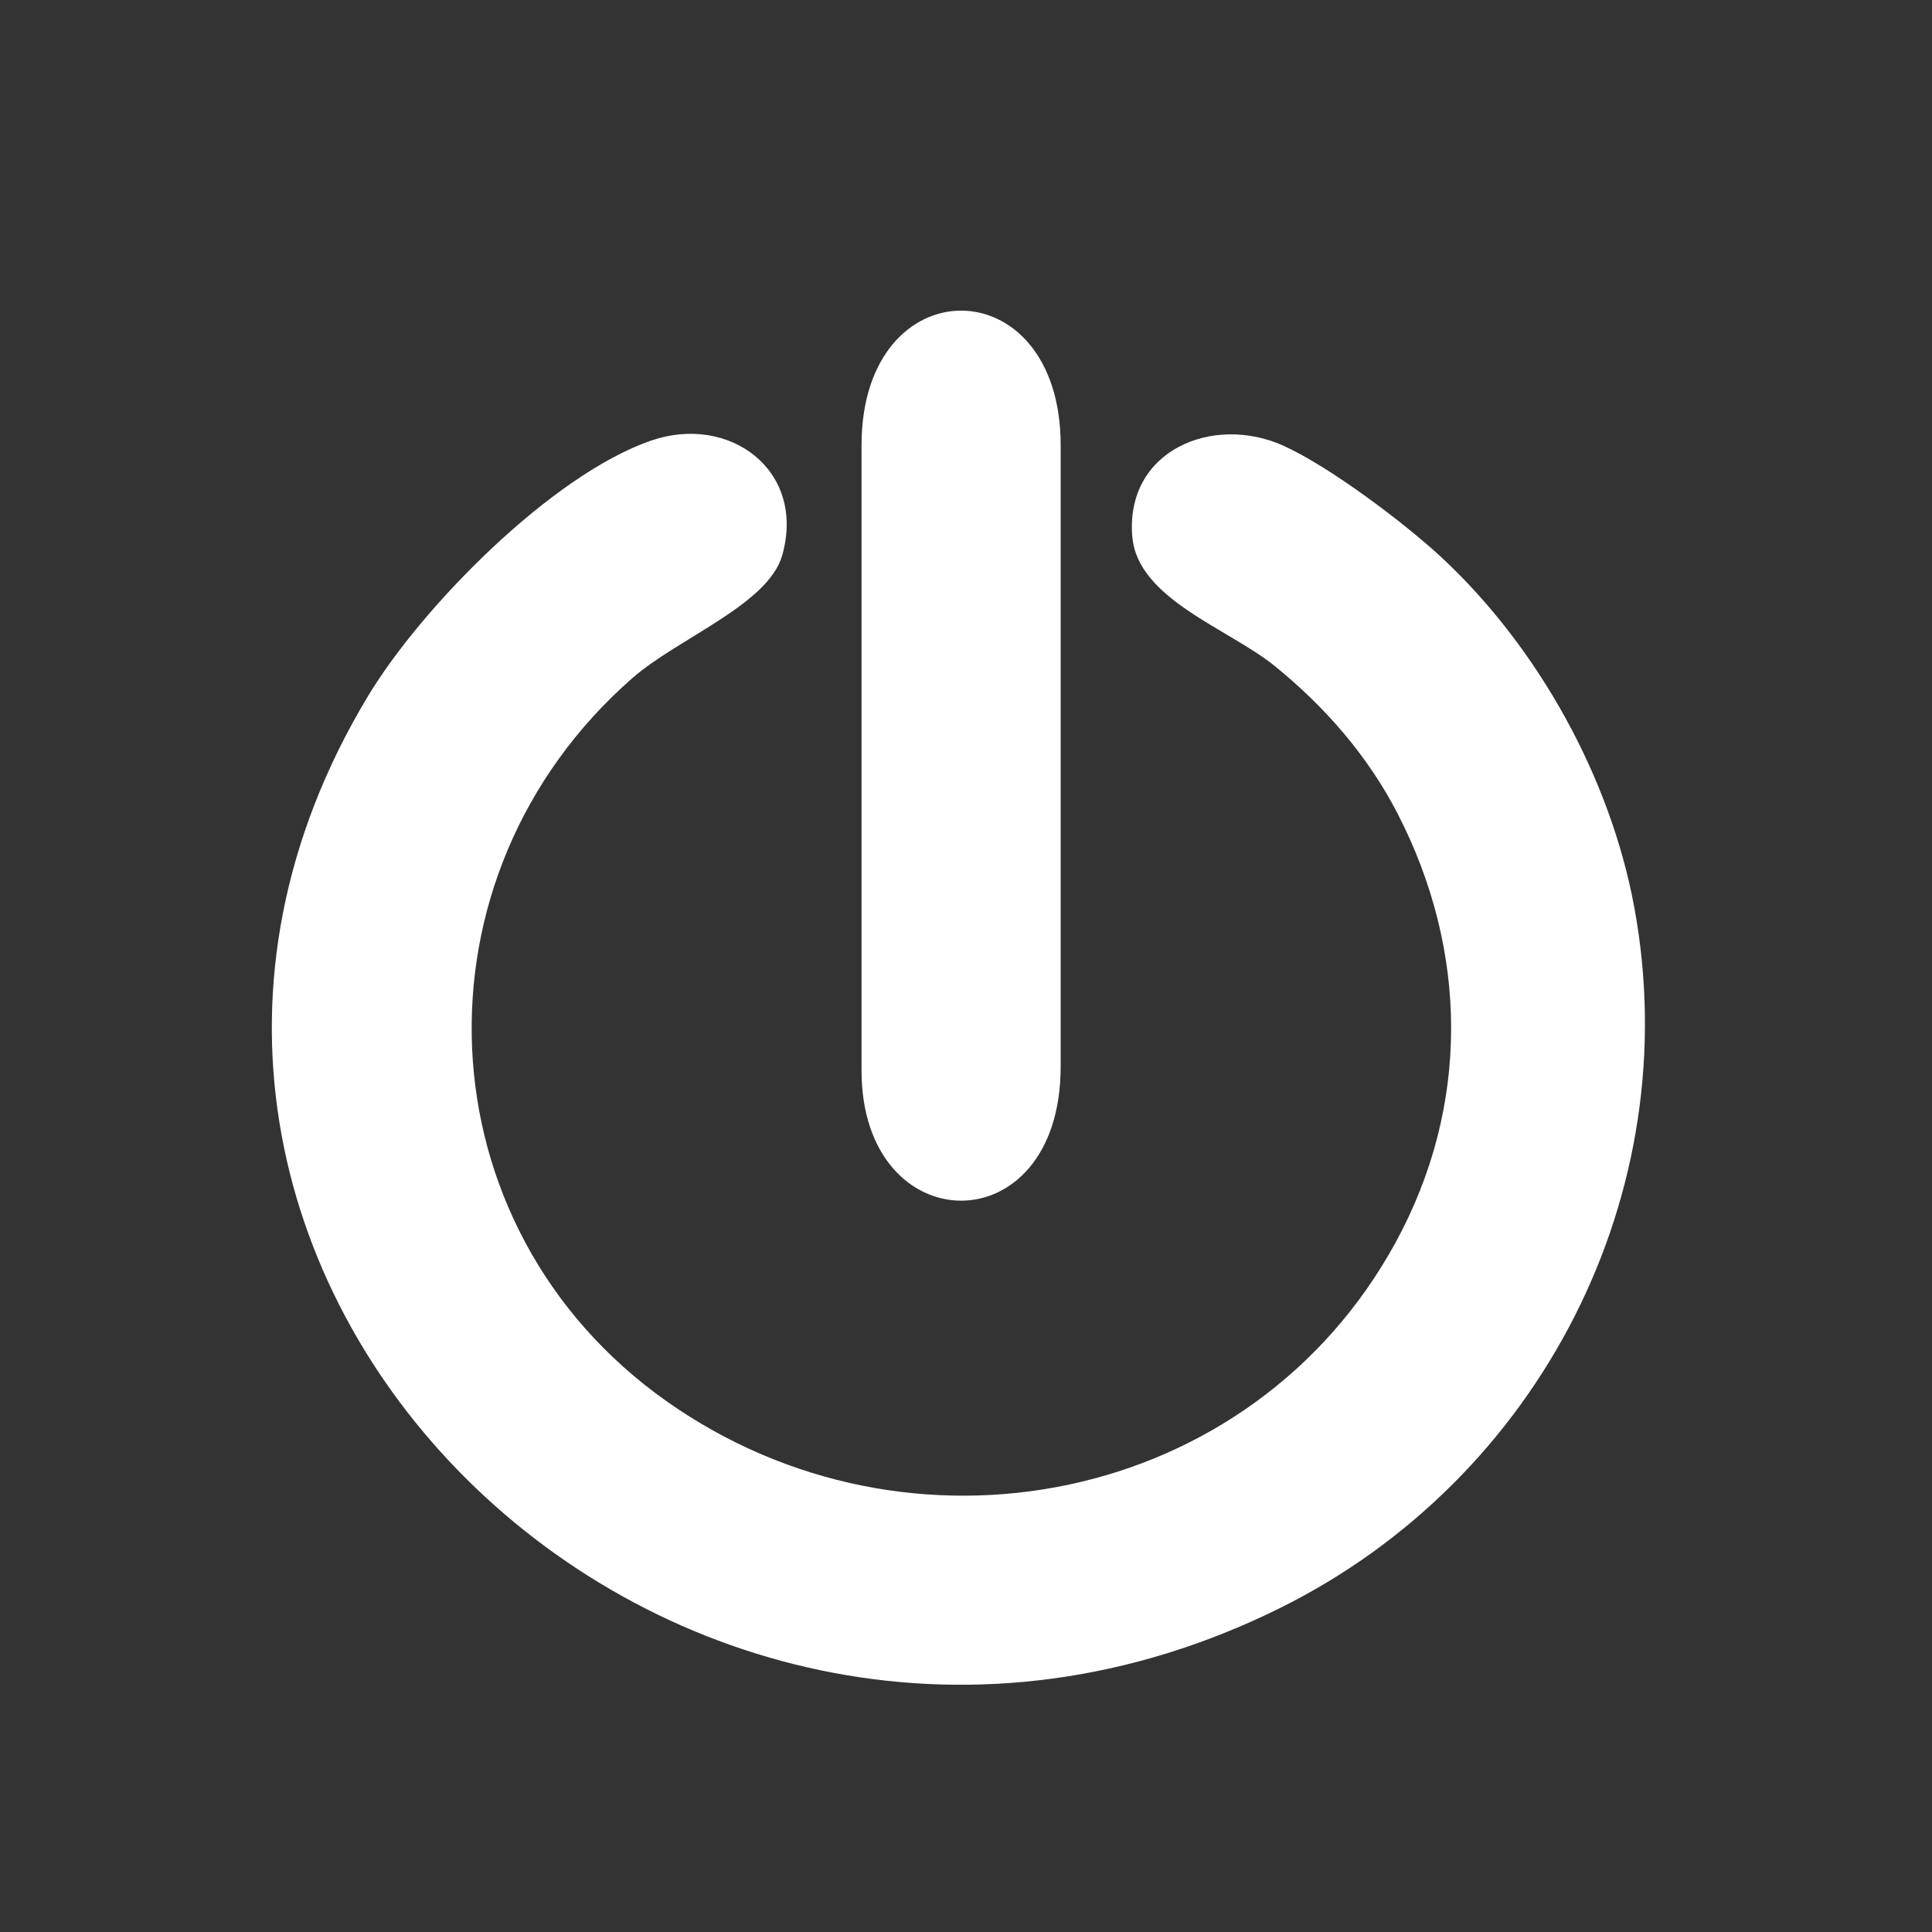 <?xml version="1.0" encoding="UTF-8" standalone="no"?>
<svg
   width="30"
   height="30"
   viewBox="0 0 30 30"
   fill="none"
   version="1.1"
   id="svg4"
   sodipodi:docname="logoutIcon.svg"
   inkscape:version="1.2.1 (9c6d41e410, 2022-07-14)"
   xmlns:inkscape="http://www.inkscape.org/namespaces/inkscape"
   xmlns:sodipodi="http://sodipodi.sourceforge.net/DTD/sodipodi-0.dtd"
   xmlns="http://www.w3.org/2000/svg"
   xmlns:svg="http://www.w3.org/2000/svg">
  <rect x="0" y="0" width="30" height="30" fill="#333333" stroke="none"/>
  <defs
     id="defs8" />
  <sodipodi:namedview
     id="namedview6"
     pagecolor="#ffffff"
     bordercolor="#666666"
     borderopacity="1.0"
     inkscape:showpageshadow="2"
     inkscape:pageopacity="0.0"
     inkscape:pagecheckerboard="0"
     inkscape:deskcolor="#d1d1d1"
     showgrid="false"
     inkscape:zoom="18.431917"
     inkscape:cx="31.033126"
     inkscape:cy="12.749624"
     inkscape:window-width="1920"
     inkscape:window-height="1011"
     inkscape:window-x="0"
     inkscape:window-y="0"
     inkscape:window-maximized="1"
     inkscape:current-layer="svg4" />
  <path
     d="m 17.583,8.336 c 0.081,0.964 1.493,1.426 2.205,2.001 0.78,0.631 1.45,1.397 1.912,2.293 1.102,2.135 1.129,4.541 -0.028,6.661 -2.231,4.087 -7.555,5.13 -11.325,2.465 C 6.518,19.047 6.309,13.602 9.819,10.53 10.53,9.907 11.929,9.39 12.146,8.623 12.521,7.301 11.322,6.422 10.109,6.842 8.569,7.373 6.548,9.423 5.712,10.813 0.349,19.722 10.474,29.625 19.871,24.972 23.914,22.971 26.199,18.526 25.376,14.083 25.005,12.075 23.885,10.054 22.39,8.661 21.809,8.12 20.635,7.237 19.922,6.918 18.834,6.431 17.47,6.991 17.582,8.335 Z m -4.205,8.288 c 0,2.672 3.092,2.735 3.092,-0.062 V 6.913 c 0,-2.786 -3.092,-2.786 -3.092,0 z"
     fill="#010101"
     fill-rule="evenodd"
     id="path2-6"
     style="fill:#ffffff;stroke-width:0.087" />
</svg>
